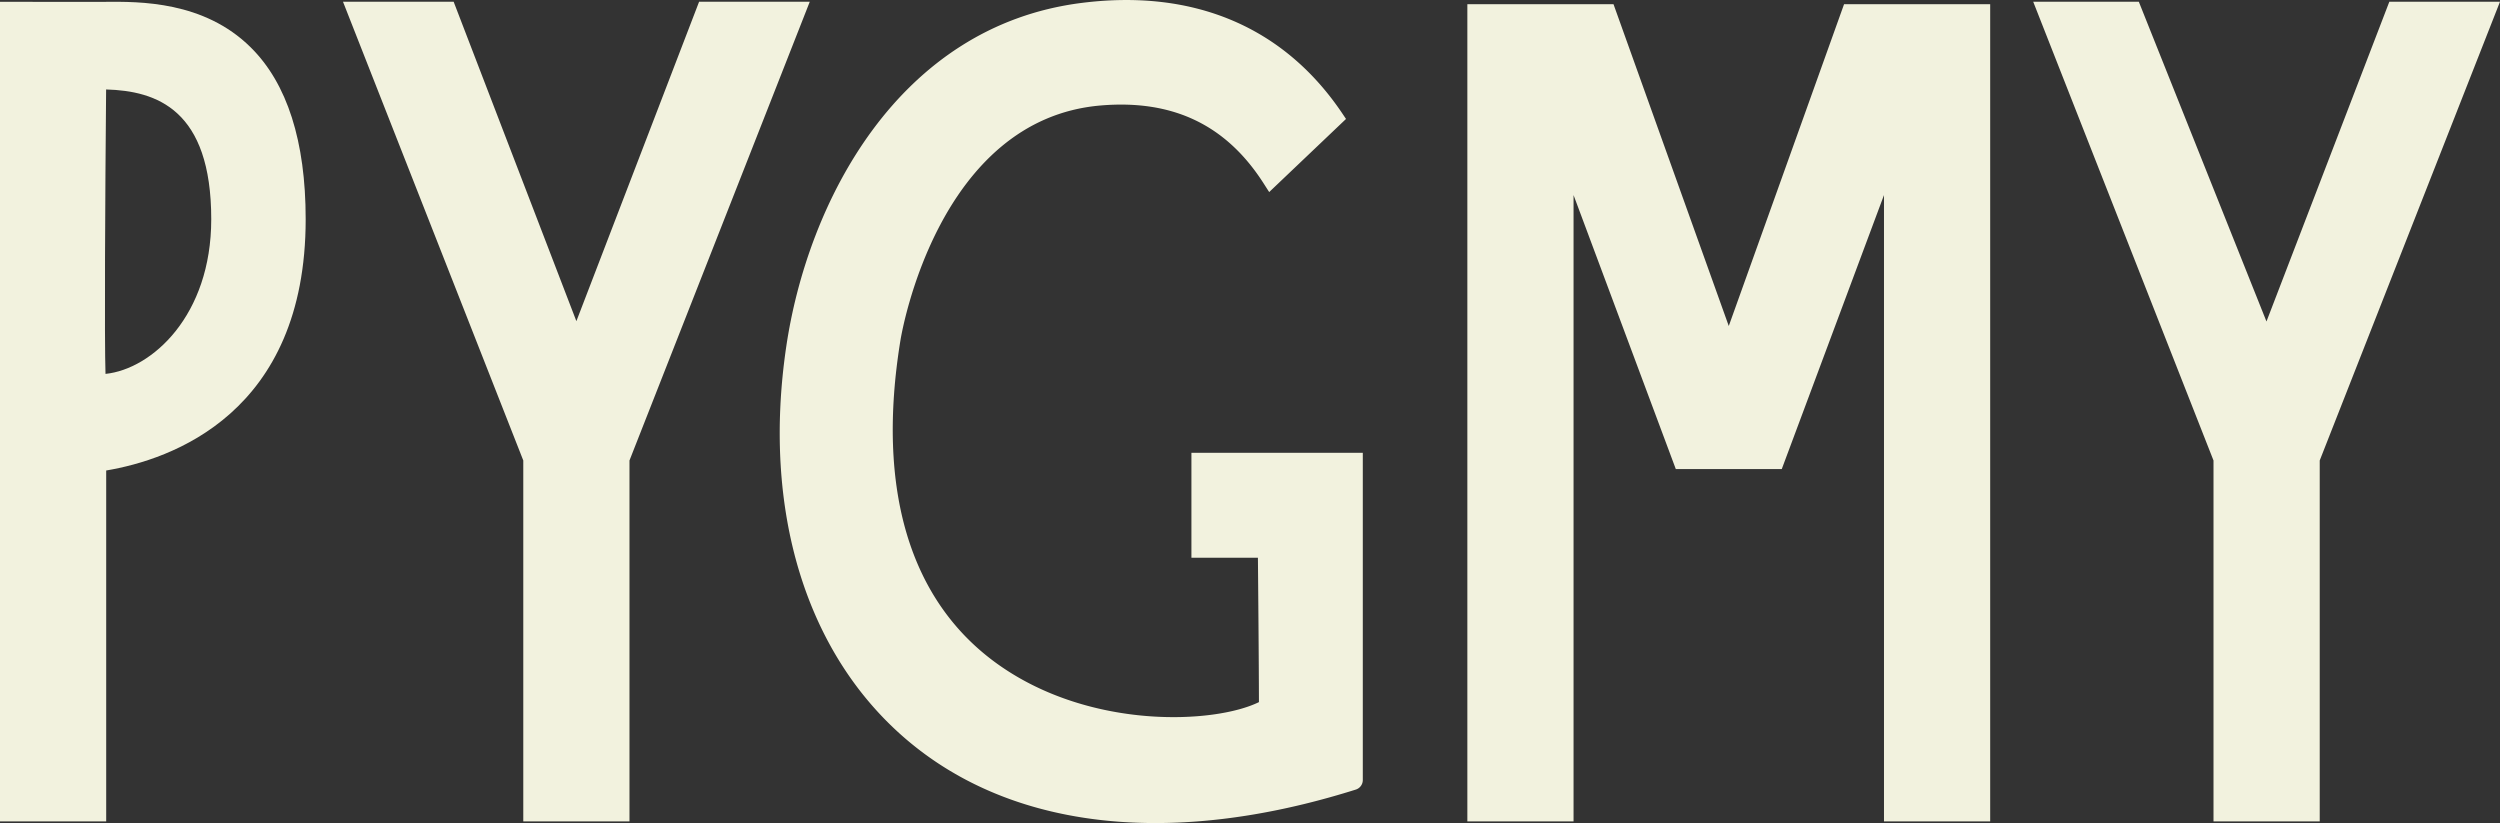 <?xml version="1.0" encoding="UTF-8"?> <svg xmlns="http://www.w3.org/2000/svg" id="Layer_1" data-name="Layer 1" viewBox="0 0 981.68 323.21"><rect x="0" y="0" width="981.68" height="323.21" fill="#333333" stroke="none"/> <defs> <style> .cls-1 { fill: #f2f2de; } </style> </defs> <title>PYGMY</title> <g> <path class="cls-1" d="M567.62,397c-18.4-18.24-43.67-18-57.24-17.89l-2.84,0H469.16V700.94h41.7V563.14c25.48-4.29,78.33-22.42,78.33-98.67C589.19,433.86,581.93,411.15,567.62,397Zm-15.51,67.5c0,37.83-23.29,58.81-41.52,60.71-.45-12.83-.13-70.83.24-111.69C530.66,414.08,552.11,421.37,552.11,464.47Z" transform="translate(-469.16 -378.39)"></path> <polygon class="cls-1" points="274.52 0.67 226.33 126.11 178.13 0.67 134.68 0.67 205.48 180.82 205.48 322.54 247.18 322.54 247.18 180.82 317.98 0.67 274.52 0.67"></polygon> <polygon class="cls-1" points="938.23 0.67 889.98 126.24 839.85 0.67 798.38 0.67 869.18 180.82 869.18 322.54 910.89 322.54 910.89 180.82 981.68 0.67 938.23 0.67"></polygon> <polygon class="cls-1" points="724.11 1.65 678.84 128.01 633.58 1.65 576.19 1.65 576.19 322.54 617.89 322.54 617.89 76.6 658.04 184.19 699.65 184.19 739.79 76.6 739.79 322.54 781.49 322.54 781.49 1.65 724.11 1.65"></polygon> <path class="cls-1" d="M937,556.18v41.21h26.11c.09,9.82.38,41.87.4,56.7-17.42,8.55-66.17,10.93-102.35-14.75-34.77-24.68-48-68.75-38.4-127.44.58-3.54,15-86.66,78.58-92.09,28.51-2.42,49.54,7.7,64.27,31l1.92,3,30.17-28.71-1.38-2.06C973.47,389,938,373.92,893.77,379.55c-72.19,9.18-107.54,78.48-115.88,135-9.49,64.35,7.72,120.57,47.22,154.24,25.52,21.76,59,32.79,97.76,32.79,24.35,0,50.8-4.36,78.66-13.14a3.92,3.92,0,0,0,2.76-3.75V556.18Z" transform="translate(-469.16 -378.39)"></path> </g> </svg> 